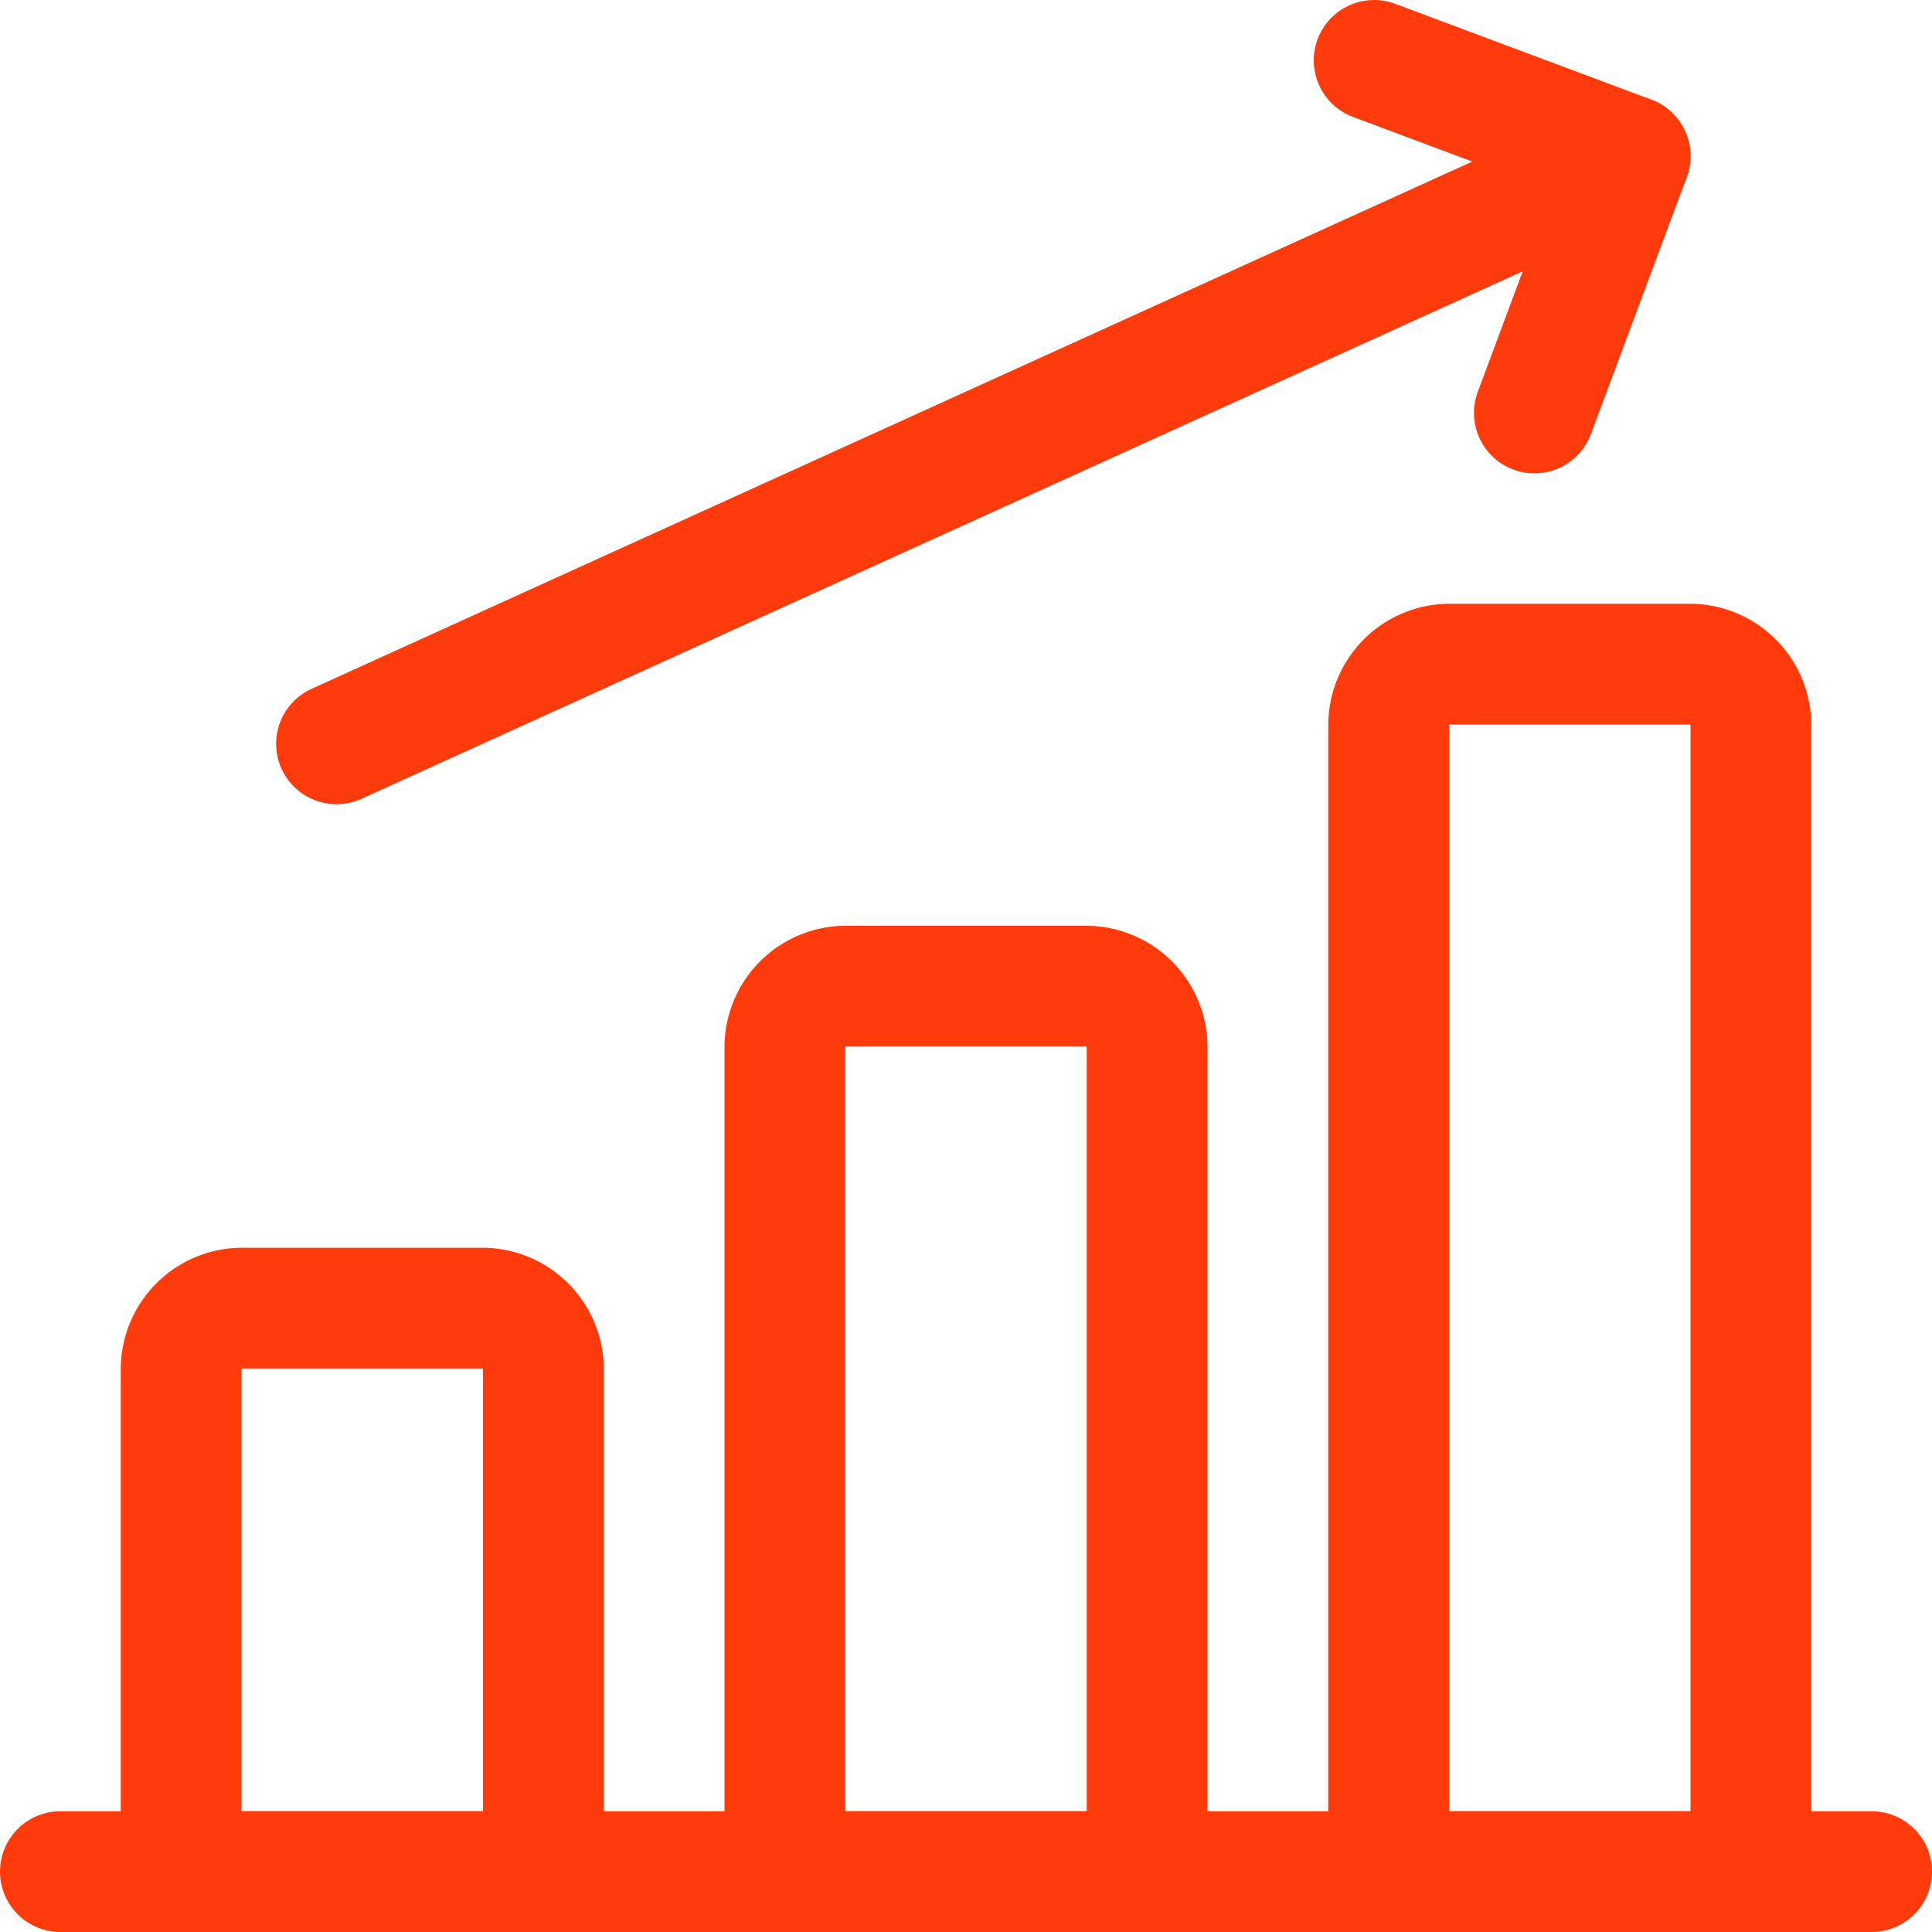 <svg xmlns="http://www.w3.org/2000/svg" viewBox="0 0 24 24" id="Performance-Increase--Streamline-Streamline-3.0" height="24" width="24">
  <desc>
    Performance Increase Streamline Icon: https://streamlinehq.com
  </desc>
  <g>
    <path d="m0.75 23.25 22.5 0" fill="none" stroke="#ff3b0b" stroke-linecap="round" stroke-linejoin="round" stroke-width="1.5"></path>
    <path d="M6 16.25H3a0.76 0.76 0 0 0 -0.75 0.75v6.25h4.5V17a0.76 0.76 0 0 0 -0.75 -0.75Z" fill="none" stroke="#ff3b0b" stroke-linecap="round" stroke-linejoin="round" stroke-width="1.5"></path>
    <path d="M13.5 12.25h-3a0.76 0.76 0 0 0 -0.75 0.75v10.25h4.5V13a0.76 0.76 0 0 0 -0.75 -0.75Z" fill="none" stroke="#ff3b0b" stroke-linecap="round" stroke-linejoin="round" stroke-width="1.5"></path>
    <path d="M21 8.25h-3a0.76 0.76 0 0 0 -0.75 0.75v14.25h4.5V9a0.76 0.76 0 0 0 -0.75 -0.75Z" fill="none" stroke="#ff3b0b" stroke-linecap="round" stroke-linejoin="round" stroke-width="1.5"></path>
    <path d="m4.18 9.24 16.07 -7.3" fill="none" stroke="#ff3b0b" stroke-linecap="round" stroke-linejoin="round" stroke-width="1.5"></path>
    <path d="m19.06 5.13 1.19 -3.19L17.07 0.75" fill="none" stroke="#ff3b0b" stroke-linecap="round" stroke-linejoin="round" stroke-width="1.5"></path>
  </g>
</svg>